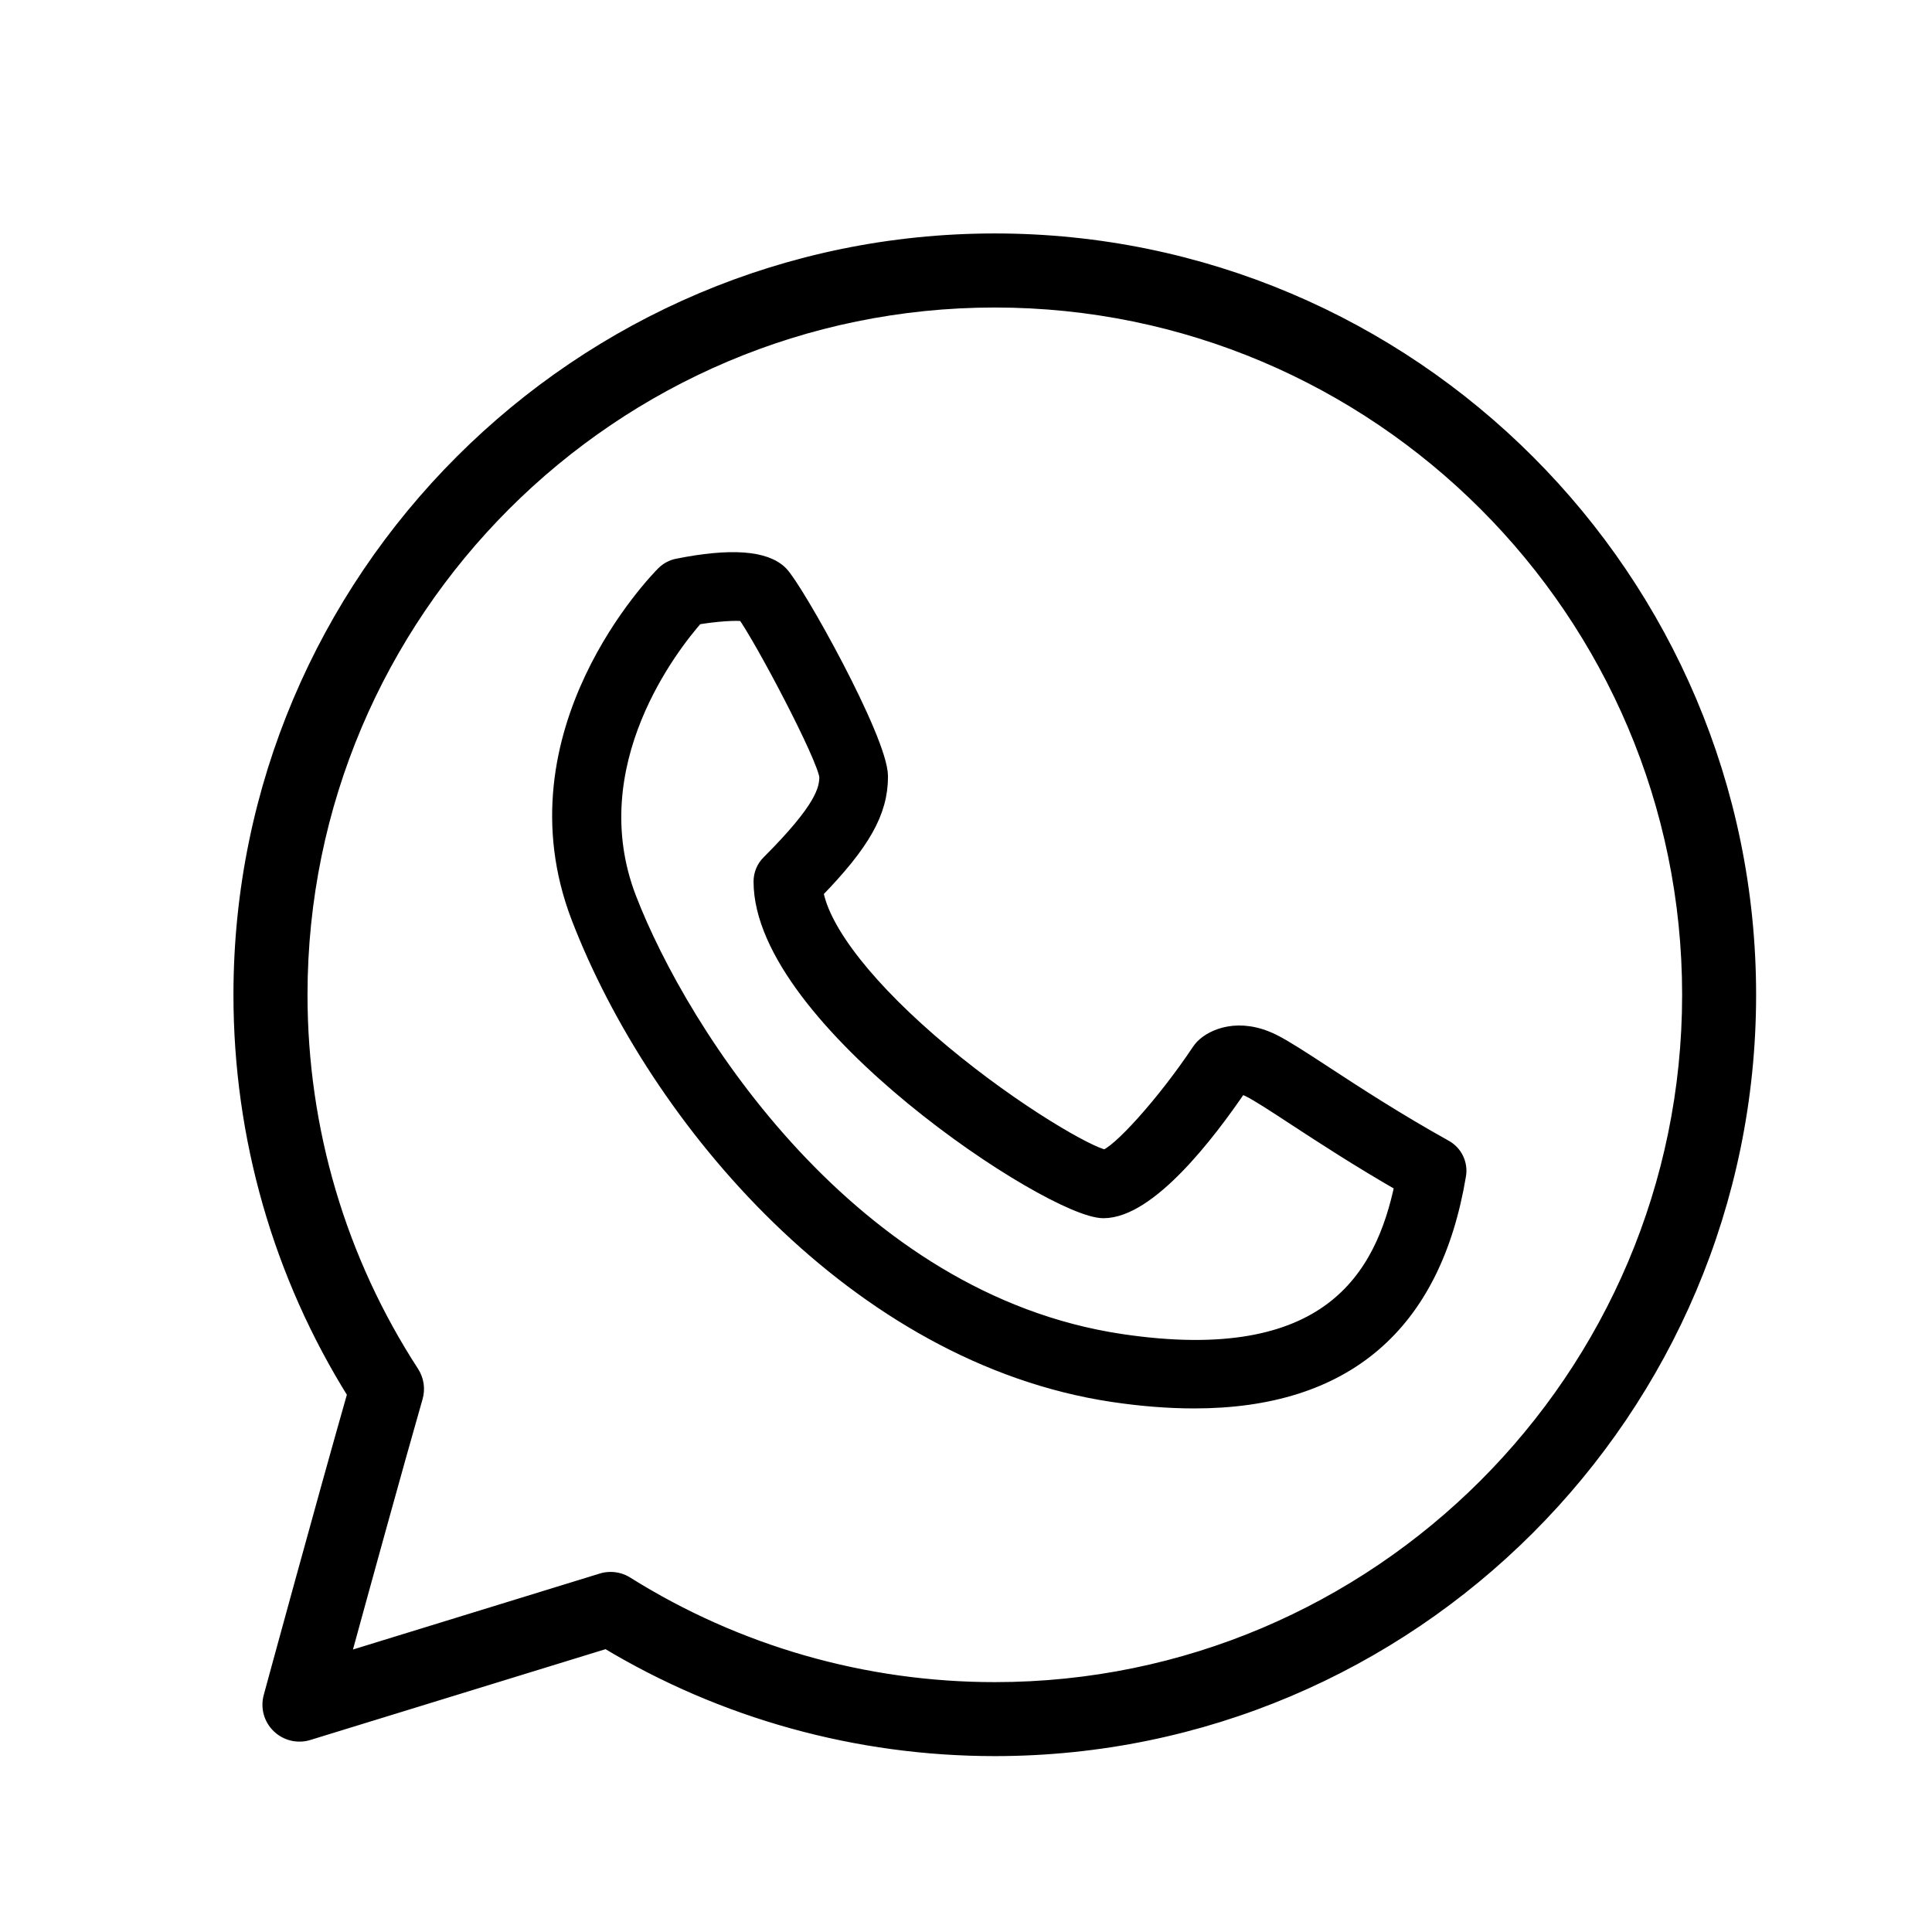 <svg width="24" height="24" viewBox="0 0 24 24" fill="none" xmlns="http://www.w3.org/2000/svg">
<path d="M12.358 3C7.198 3 3 7.198 3 12.358C3 14.118 3.489 15.827 4.417 17.311C4.047 18.606 3.38 21.055 3.373 21.081C3.338 21.208 3.375 21.343 3.47 21.434C3.564 21.525 3.701 21.558 3.826 21.519L7.535 20.378C8.988 21.254 10.652 21.715 12.358 21.715C17.518 21.715 21.715 17.518 21.715 12.358C21.715 7.198 17.518 3 12.358 3ZM12.358 20.996C10.731 20.996 9.147 20.541 7.776 19.682C7.718 19.645 7.651 19.627 7.585 19.627C7.549 19.627 7.513 19.632 7.479 19.643L4.24 20.64C4.478 19.771 4.905 18.218 5.153 17.354C5.182 17.254 5.166 17.146 5.109 17.058C4.2 15.659 3.72 14.034 3.72 12.358C3.72 7.595 7.595 3.72 12.358 3.72C17.12 3.72 20.996 7.595 20.996 12.358C20.996 17.12 17.12 20.996 12.358 20.996Z" fill="black" stroke="black" stroke-width="0.2"/>
<path d="M17.948 14.258C17.345 13.923 16.832 13.588 16.457 13.343C16.171 13.156 15.964 13.021 15.813 12.945C15.389 12.734 15.068 12.883 14.946 13.006C14.931 13.022 14.917 13.038 14.905 13.056C14.465 13.716 13.891 14.347 13.723 14.381C13.528 14.351 12.619 13.834 11.714 13.081C10.791 12.312 10.211 11.576 10.126 11.074C10.718 10.465 10.931 10.081 10.931 9.645C10.931 9.195 9.882 7.318 9.692 7.128C9.502 6.938 9.073 6.908 8.417 7.039C8.354 7.052 8.296 7.083 8.25 7.128C8.171 7.207 6.314 9.101 7.196 11.395C8.165 13.913 10.652 16.84 13.822 17.316C14.182 17.37 14.52 17.396 14.836 17.396C16.701 17.396 17.802 16.458 18.112 14.597C18.135 14.461 18.069 14.325 17.948 14.258ZM13.919 16.67C10.566 16.167 8.455 12.846 7.806 11.161C7.163 9.489 8.349 7.998 8.647 7.661C8.89 7.62 9.145 7.602 9.251 7.619C9.474 7.928 10.244 9.383 10.278 9.645C10.278 9.816 10.222 10.055 9.557 10.72C9.495 10.781 9.461 10.864 9.461 10.951C9.461 12.661 13.068 15.033 13.707 15.033C14.263 15.033 14.987 14.1 15.4 13.491C15.424 13.492 15.464 13.501 15.521 13.529C15.639 13.588 15.842 13.721 16.1 13.89C16.44 14.112 16.892 14.407 17.426 14.713C17.184 15.879 16.506 17.058 13.919 16.67Z" fill="black" stroke="black" stroke-width="0.2"/>
</svg>
